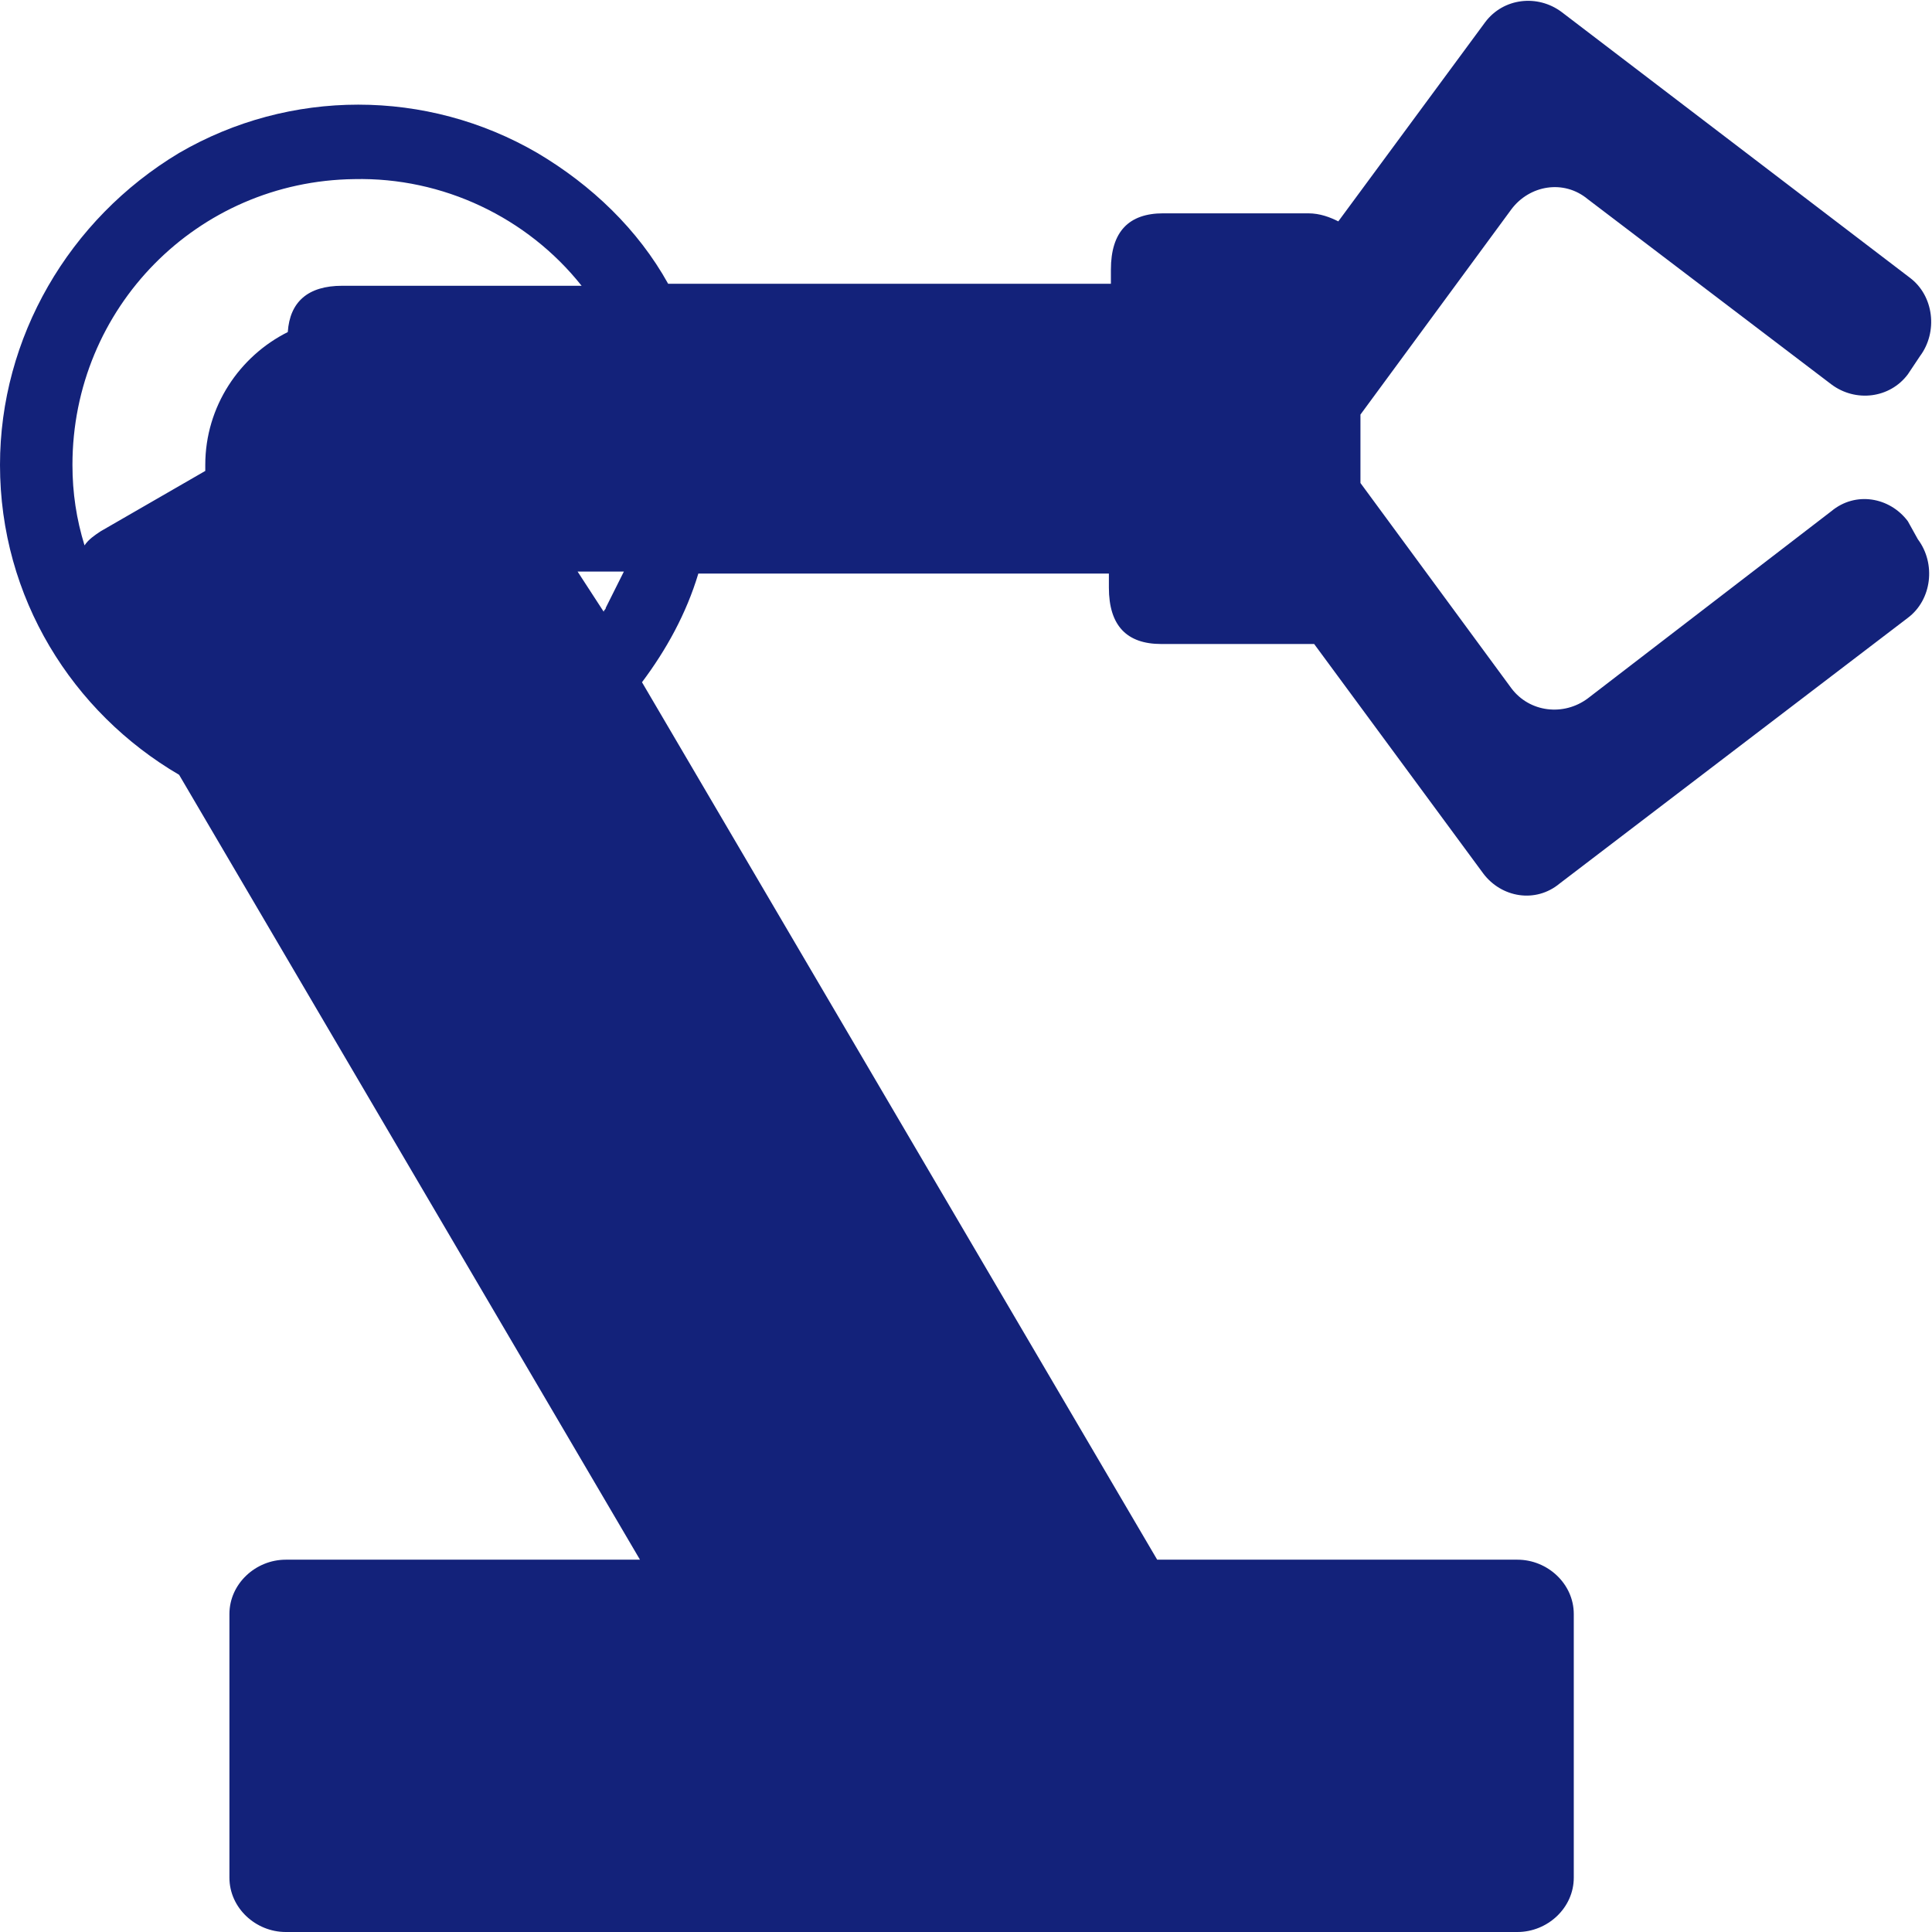 <?xml version="1.0" standalone="no"?><!DOCTYPE svg PUBLIC "-//W3C//DTD SVG 1.1//EN" "http://www.w3.org/Graphics/SVG/1.1/DTD/svg11.dtd"><svg class="icon" width="200px" height="200.00px" viewBox="0 0 1024 1024" version="1.1" xmlns="http://www.w3.org/2000/svg"><path fill="#13227a" d="M1011.2 276.267c-9.6-12.8-27.733-16-40.533-5.333l-129.067 99.2c-12.8 9.6-30.933 7.467-40.533-5.333L721.067 256v-36.267l80-108.8c9.6-12.8 27.733-16 40.533-5.333L970.667 203.733c12.8 9.6 30.933 7.467 40.533-5.333l6.4-9.6c9.6-12.8 7.467-32-5.333-41.6L827.733 6.4c-12.8-9.6-30.933-7.467-40.533 5.333L709.333 117.333c-4.267-2.133-9.6-4.267-16-4.267h-76.8c-18.133 0-27.733 9.6-27.733 29.867v7.467h-234.667c-16-28.8-40.533-52.267-69.333-69.333-58.667-34.133-131.2-34.133-189.867 0C36.267 116.267 0 179.2 0 246.4c0 70.4 38.4 131.2 94.933 164.267l244.267 416H151.467c-16 0-29.867 12.8-29.867 28.8v139.733c0 16 13.867 28.8 29.867 28.8h652.8c16 0 29.867-12.8 29.867-28.8V855.467c0-16-13.867-28.8-29.867-28.8H613.333L340.267 361.6c12.8-17.067 23.467-36.267 29.867-57.6h217.6v7.467c0 20.267 9.6 29.867 27.733 29.867H696.533l89.6 121.6c9.6 12.8 27.733 16 40.533 5.333l184.533-140.8c12.8-9.6 14.933-28.8 5.333-41.6l-5.333-9.6z m-823.467-181.333c46.933-1.067 91.733 20.267 120.533 56.533H181.333c-18.133 0-27.733 8.533-28.8 24.533-25.6 12.8-43.733 39.467-43.733 70.4v3.2l-55.467 32c-3.2 2.133-6.4 4.267-8.533 7.467-4.267-13.867-6.4-27.733-6.4-42.667 0-83.2 66.133-150.4 149.333-151.467z m118.4 208H330.667l-9.6 19.2c0 1.067-1.067 1.067-1.067 2.133l-13.867-21.333zM151.467 246.4c0 13.867 7.467 25.6 19.2 33.067 11.733 6.4 26.667 6.4 38.4 0s19.2-19.2 19.2-33.067c0-21.333-17.067-38.4-38.4-38.4s-38.4 17.067-38.4 38.4z" /></svg>
